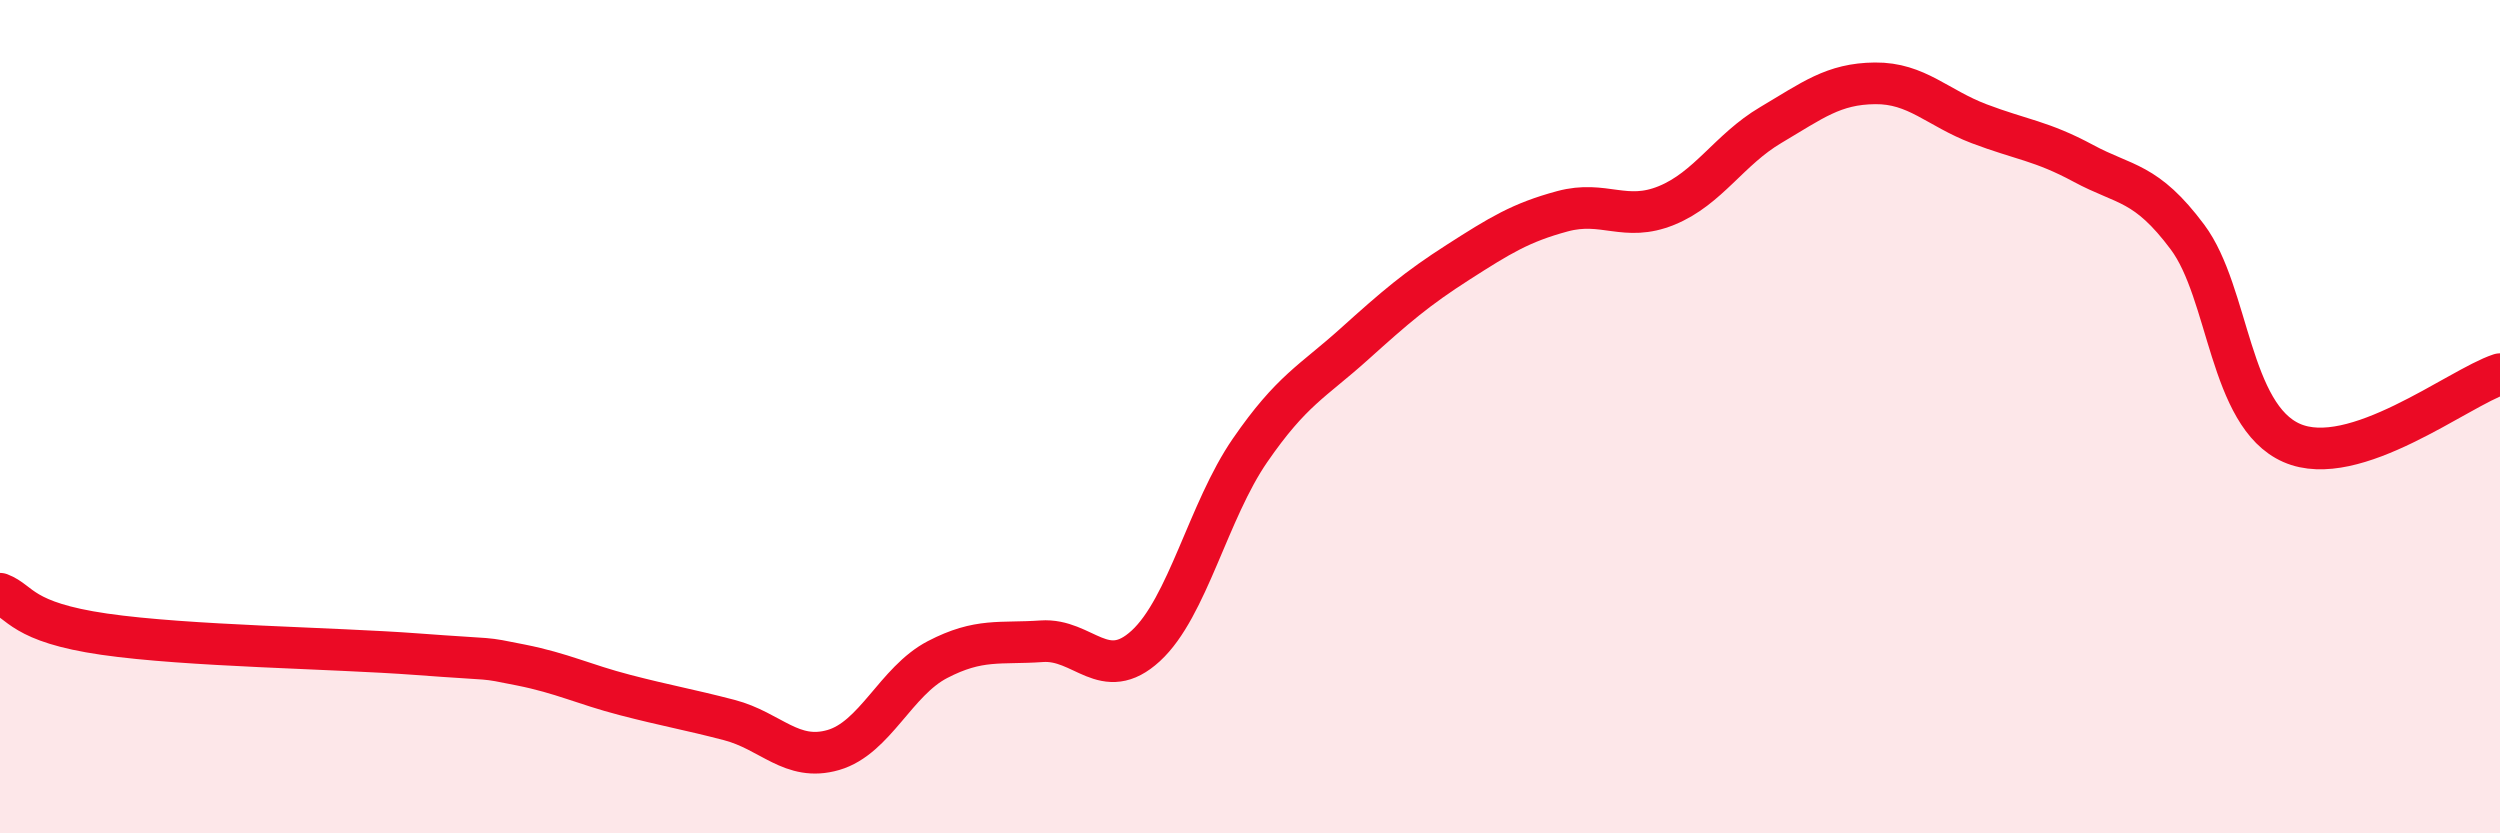 
    <svg width="60" height="20" viewBox="0 0 60 20" xmlns="http://www.w3.org/2000/svg">
      <path
        d="M 0,14.25 C 0.5,14.44 0.5,14.93 2.5,15.22 C 4.5,15.51 8,15.55 10,15.7 C 12,15.85 11.5,15.76 12.5,15.96 C 13.5,16.16 14,16.42 15,16.68 C 16,16.94 16.5,17.02 17.5,17.28 C 18.5,17.54 19,18.29 20,18 C 21,17.71 21.5,16.35 22.5,15.83 C 23.5,15.31 24,15.46 25,15.39 C 26,15.32 26.5,16.42 27.5,15.5 C 28.5,14.58 29,12.26 30,10.81 C 31,9.36 31.5,9.16 32.5,8.26 C 33.5,7.36 34,6.93 35,6.29 C 36,5.65 36.5,5.34 37.5,5.07 C 38.5,4.8 39,5.34 40,4.93 C 41,4.52 41.5,3.59 42.5,3 C 43.5,2.41 44,2.01 45,2 C 46,1.99 46.5,2.59 47.5,2.97 C 48.5,3.35 49,3.38 50,3.92 C 51,4.46 51.5,4.35 52.5,5.69 C 53.5,7.03 53.5,9.97 55,10.63 C 56.5,11.29 59,9.31 60,8.98L60 20L0 20Z"
        fill="#EB0A25"
        opacity="0.1"
        stroke-linecap="round"
        stroke-linejoin="round"
      />
      <path
        d="M 0,14.25 C 0.5,14.44 0.5,14.93 2.5,15.22 C 4.5,15.51 8,15.55 10,15.7 C 12,15.85 11.5,15.76 12.5,15.96 C 13.5,16.16 14,16.42 15,16.68 C 16,16.94 16.5,17.02 17.5,17.28 C 18.5,17.54 19,18.29 20,18 C 21,17.71 21.5,16.35 22.5,15.83 C 23.5,15.31 24,15.46 25,15.39 C 26,15.32 26.5,16.42 27.5,15.5 C 28.5,14.58 29,12.26 30,10.81 C 31,9.36 31.5,9.16 32.5,8.26 C 33.5,7.36 34,6.93 35,6.29 C 36,5.65 36.5,5.34 37.5,5.07 C 38.5,4.8 39,5.34 40,4.93 C 41,4.52 41.5,3.59 42.5,3 C 43.5,2.41 44,2.01 45,2 C 46,1.99 46.5,2.59 47.5,2.97 C 48.5,3.35 49,3.38 50,3.92 C 51,4.46 51.5,4.35 52.5,5.69 C 53.5,7.03 53.5,9.97 55,10.63 C 56.5,11.29 59,9.31 60,8.98"
        stroke="#EB0A25"
        stroke-width="1"
        fill="none"
        stroke-linecap="round"
        stroke-linejoin="round"
      />
    </svg>
  